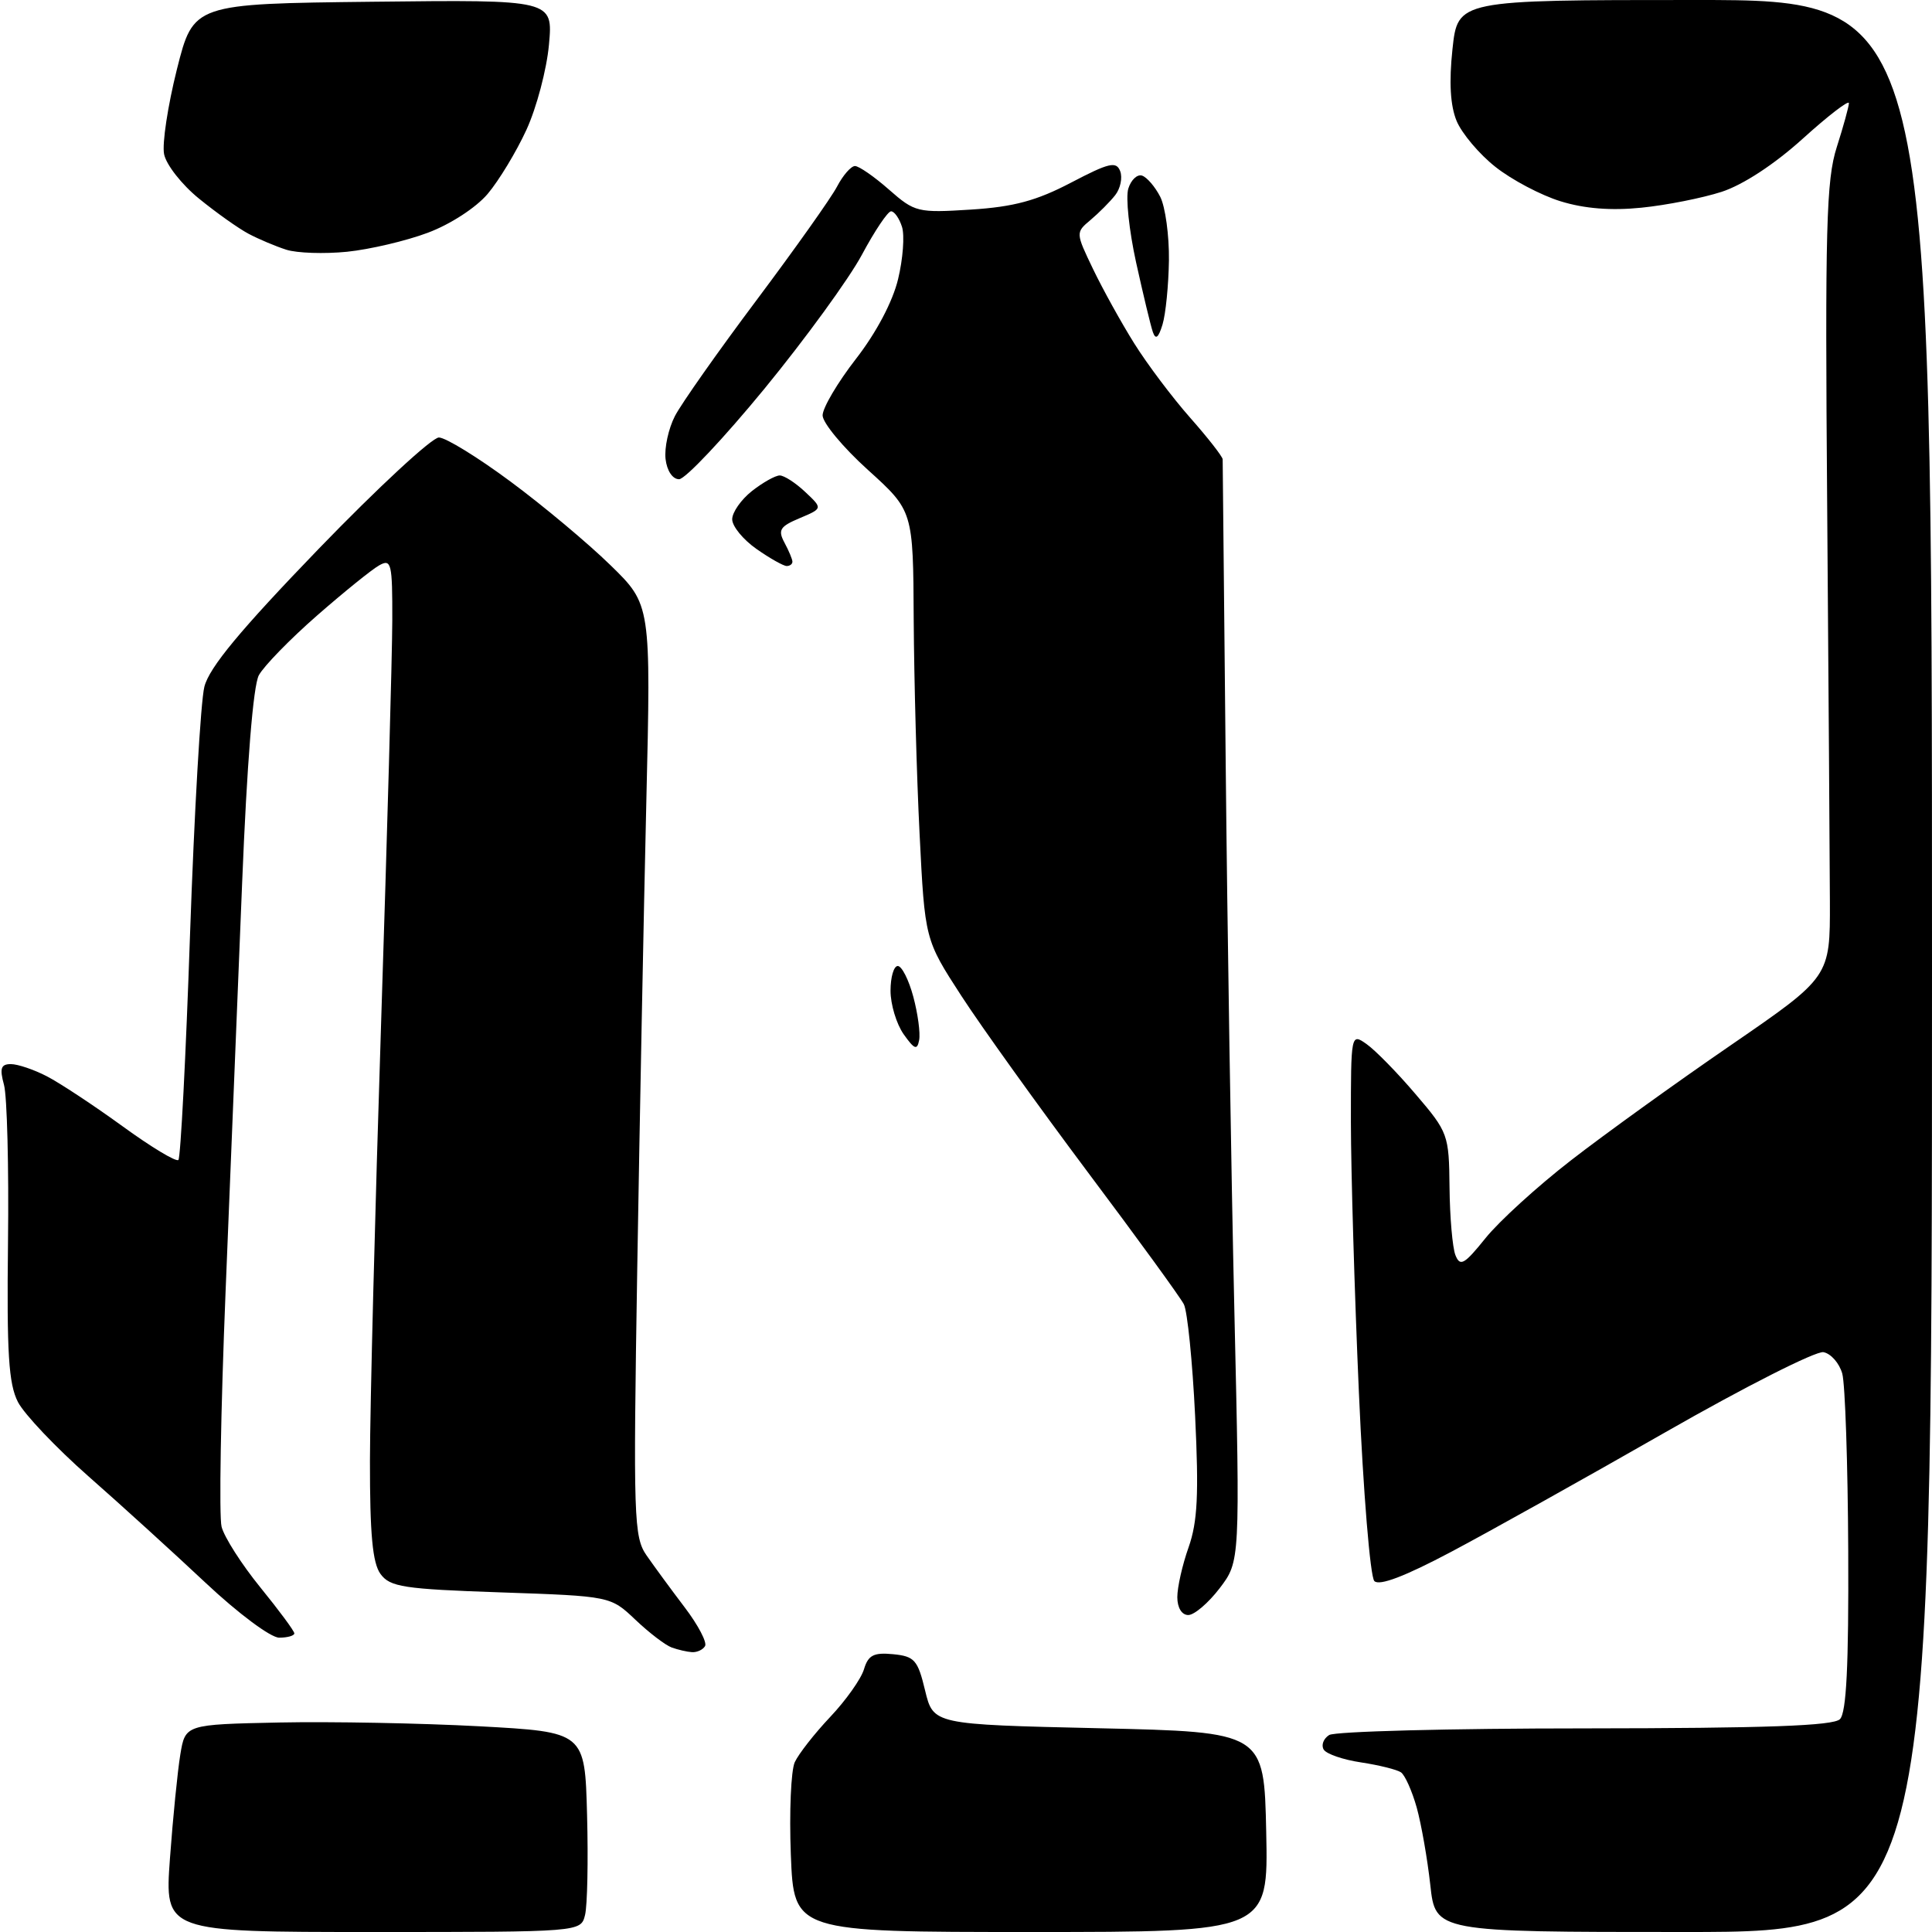 <?xml version="1.0" encoding="UTF-8" standalone="no"?>
<svg 
  version="1.1" 
  xmlns="http://www.w3.org/2000/svg" 
  xmlns:xlink="http://www.w3.org/1999/xlink" 
  xmlns:svg="http://www.w3.org/2000/svg"
  xmlns:rdf="http://www.w3.org/1999/02/22-rdf-syntax-ns#"
  xmlns:cc="http://creativecommons.org/ns#"
  xmlns:dc="http://purl.org/dc/elements/1.1/"
  viewBox="0 0 256 256"
  width="256"
  height="256"
>
<style>svg {background-color: white; }</style>"
<path stroke="none" fill="black" fill-rule="evenodd" d="M49.39,256.00C21.81,256.00 21.81,256.00 22.52,246.25C22.91,240.89 23.53,234.70 23.89,232.50C24.55,228.50 24.55,228.50 37.03,228.24C43.89,228.10 55.80,228.33 63.50,228.74C77.50,229.50 77.50,229.50 77.79,240.50C77.95,246.55 77.83,252.51 77.52,253.75C76.96,256.00 76.96,256.00 49.39,256.00zM136.62,256.00C105.19,256.00 105.19,256.00 104.79,245.75C104.57,240.11 104.81,234.60 105.31,233.50C105.82,232.40 107.93,229.70 110.01,227.50C112.09,225.30 114.10,222.46 114.48,221.19C115.04,219.32 115.76,218.94 118.34,219.19C121.18,219.47 121.61,219.95 122.58,224.00C123.67,228.50 123.67,228.50 145.58,229.00C167.50,229.50 167.50,229.50 167.78,242.75C168.06,256.00 168.06,256.00 136.62,256.00zM223.10,256.00C190.20,256.00 190.20,256.00 189.52,249.75C189.14,246.31 188.33,241.70 187.72,239.50C187.10,237.30 186.16,235.20 185.63,234.84C185.10,234.48 182.73,233.89 180.36,233.53C177.99,233.18 175.75,232.41 175.40,231.83C175.04,231.25 175.36,230.38 176.12,229.90C176.88,229.42 192.15,229.02 210.05,229.02C234.02,229.00 242.92,228.68 243.80,227.80C244.66,226.94 244.97,220.71 244.90,205.55C244.85,193.97 244.49,183.38 244.11,182.01C243.72,180.63 242.61,179.36 241.62,179.17C240.64,178.98 231.21,183.75 220.67,189.78C210.13,195.81 197.36,202.94 192.30,205.62C186.17,208.87 182.77,210.17 182.11,209.50C181.56,208.95 180.64,197.70 180.06,184.50C179.48,171.30 179.01,155.19 179.00,148.69C179.00,136.95 179.01,136.89 181.07,138.34C182.21,139.14 185.14,142.12 187.57,144.98C191.89,150.03 192.00,150.34 192.07,157.33C192.11,161.27 192.46,165.31 192.85,166.31C193.47,167.87 194.02,167.56 196.83,164.07C198.62,161.84 203.71,157.20 208.15,153.76C212.58,150.32 222.13,143.44 229.36,138.48C242.50,129.45 242.50,129.45 242.47,119.48C242.45,113.99 242.29,90.38 242.11,67.00C241.82,30.14 241.99,23.84 243.38,19.50C244.26,16.75 244.98,14.12 244.99,13.67C245.00,13.21 242.24,15.33 238.87,18.38C235.11,21.78 230.95,24.50 228.12,25.42C225.58,26.24 220.80,27.19 217.50,27.52C213.48,27.93 209.94,27.65 206.78,26.67C204.18,25.87 200.30,23.82 198.16,22.12C196.01,20.43 193.70,17.68 193.01,16.03C192.17,13.99 191.99,10.91 192.46,6.51C193.16,-0.00 193.16,-0.00 224.58,-0.00C256.00,0.00 256.00,0.00 256.00,128.00C256.00,256.00 256.00,256.00 223.10,256.00zM91.69,218.92C91.04,218.88 89.83,218.60 89.00,218.30C88.17,218.00 86.01,216.35 84.20,214.63C80.90,211.50 80.90,211.50 66.37,211.00C53.47,210.56 51.68,210.28 50.42,208.56C49.36,207.11 49.01,203.28 49.02,193.56C49.03,186.38 49.70,160.25 50.50,135.50C51.30,110.75 51.97,86.77 51.98,82.21C52.00,74.62 51.85,74.01 50.25,74.91C49.29,75.44 45.58,78.44 42.00,81.57C38.42,84.70 34.96,88.26 34.30,89.47C33.55,90.85 32.72,101.17 32.08,117.09C31.51,131.06 30.53,155.39 29.89,171.15C29.25,186.90 29.01,200.92 29.36,202.30C29.71,203.68 32.02,207.29 34.49,210.33C36.97,213.38 39.00,216.12 39.00,216.43C39.00,216.74 38.10,217.00 36.99,217.00C35.87,217.00 31.55,213.78 27.24,209.73C22.98,205.73 16.00,199.38 11.71,195.61C7.43,191.84 3.23,187.41 2.38,185.78C1.14,183.37 0.89,179.34 1.06,164.65C1.18,154.67 0.94,145.26 0.53,143.75C-0.07,141.56 0.12,141.00 1.44,141.00C2.35,141.00 4.51,141.73 6.22,142.62C7.94,143.51 12.44,146.48 16.23,149.23C20.01,151.98 23.34,153.99 23.64,153.70C23.93,153.40 24.63,139.96 25.18,123.83C25.74,107.70 26.59,92.92 27.08,91.00C27.72,88.45 31.84,83.49 42.23,72.72C50.08,64.60 57.25,57.96 58.16,57.97C59.08,57.99 63.35,60.62 67.66,63.82C71.97,67.01 77.92,71.99 80.88,74.88C86.26,80.12 86.26,80.12 85.64,106.31C85.30,120.71 84.76,148.47 84.44,168.00C83.90,201.22 83.98,203.67 85.68,206.11C86.68,207.55 88.95,210.65 90.73,212.99C92.51,215.33 93.72,217.64 93.42,218.12C93.13,218.61 92.35,218.96 91.69,218.92zM157.45,214.00C156.59,214.00 156.00,213.03 156.00,211.63C156.00,210.32 156.67,207.34 157.50,205.01C158.68,201.65 158.86,198.00 158.36,187.63C158.01,180.41 157.34,173.75 156.87,172.83C156.40,171.90 150.66,164.01 144.11,155.28C137.57,146.54 130.04,136.05 127.38,131.95C122.55,124.50 122.55,124.50 121.85,110.50C121.46,102.80 121.12,90.02 121.07,82.10C121.00,67.69 121.00,67.69 115.00,62.26C111.70,59.28 109.00,56.02 109.00,55.04C109.00,54.05 110.99,50.68 113.42,47.55C116.11,44.09 118.29,39.96 119.00,36.99C119.65,34.31 119.88,31.19 119.52,30.06C119.16,28.93 118.51,28.00 118.07,28.00C117.64,28.00 115.90,30.59 114.21,33.75C112.52,36.91 106.71,44.90 101.30,51.50C95.88,58.10 90.79,63.50 89.98,63.50C89.12,63.50 88.37,62.38 88.19,60.82C88.02,59.34 88.58,56.78 89.43,55.13C90.29,53.47 95.15,46.57 100.24,39.78C105.33,32.98 110.14,26.21 110.92,24.71C111.70,23.22 112.77,22.00 113.29,22.00C113.81,22.00 115.84,23.40 117.79,25.12C121.22,28.13 121.59,28.22 128.68,27.77C134.33,27.41 137.36,26.59 141.92,24.20C146.96,21.56 147.92,21.34 148.43,22.68C148.76,23.55 148.46,24.98 147.77,25.86C147.07,26.75 145.60,28.22 144.51,29.14C142.52,30.81 142.52,30.83 144.84,35.66C146.12,38.32 148.57,42.75 150.29,45.50C152.01,48.25 155.35,52.69 157.71,55.36C160.07,58.03 162.00,60.51 162.01,60.86C162.01,61.21 162.19,79.28 162.41,101.00C162.62,122.72 163.14,155.44 163.56,173.70C164.32,206.89 164.32,206.89 161.61,210.45C160.12,212.40 158.25,214.00 157.45,214.00zM121.79,137.83C121.53,139.20 121.16,139.05 119.73,137.03C118.78,135.67 118.00,133.08 118.00,131.28C118.00,129.47 118.43,128.00 118.96,128.00C119.49,128.00 120.42,129.83 121.02,132.08C121.62,134.32 121.97,136.90 121.79,137.83zM104.24,75.00C103.82,75.00 102.02,73.99 100.25,72.75C98.48,71.51 97.03,69.75 97.02,68.82C97.01,67.90 98.19,66.21 99.63,65.07C101.08,63.93 102.74,63.00 103.32,63.00C103.90,63.00 105.42,63.98 106.70,65.19C109.02,67.37 109.02,67.37 105.96,68.66C103.34,69.76 103.05,70.23 103.95,71.91C104.53,72.99 105.00,74.12 105.00,74.43C105.00,74.75 104.66,75.00 104.24,75.00zM154.04,43.00C153.50,44.77 153.13,45.06 152.76,44.00C152.47,43.17 151.48,39.03 150.54,34.78C149.61,30.54 149.14,26.13 149.51,24.98C149.87,23.83 150.69,23.06 151.33,23.27C151.98,23.49 153.06,24.75 153.74,26.08C154.41,27.41 154.93,31.20 154.89,34.50C154.84,37.80 154.46,41.62 154.04,43.00zM45.98,33.36C42.97,33.66 39.35,33.54 37.94,33.09C36.53,32.64 34.28,31.69 32.94,30.98C31.60,30.27 28.64,28.17 26.36,26.31C24.08,24.46 22.00,21.80 21.74,20.41C21.47,19.02 22.24,13.98 23.44,9.19C25.63,0.50 25.63,0.50 49.45,0.23C73.28,-0.04 73.28,-0.04 72.74,5.92C72.44,9.20 71.10,14.27 69.76,17.19C68.42,20.11 66.10,23.94 64.62,25.69C63.08,27.51 59.67,29.73 56.69,30.84C53.82,31.92 49.00,33.05 45.98,33.36z" />

</svg>